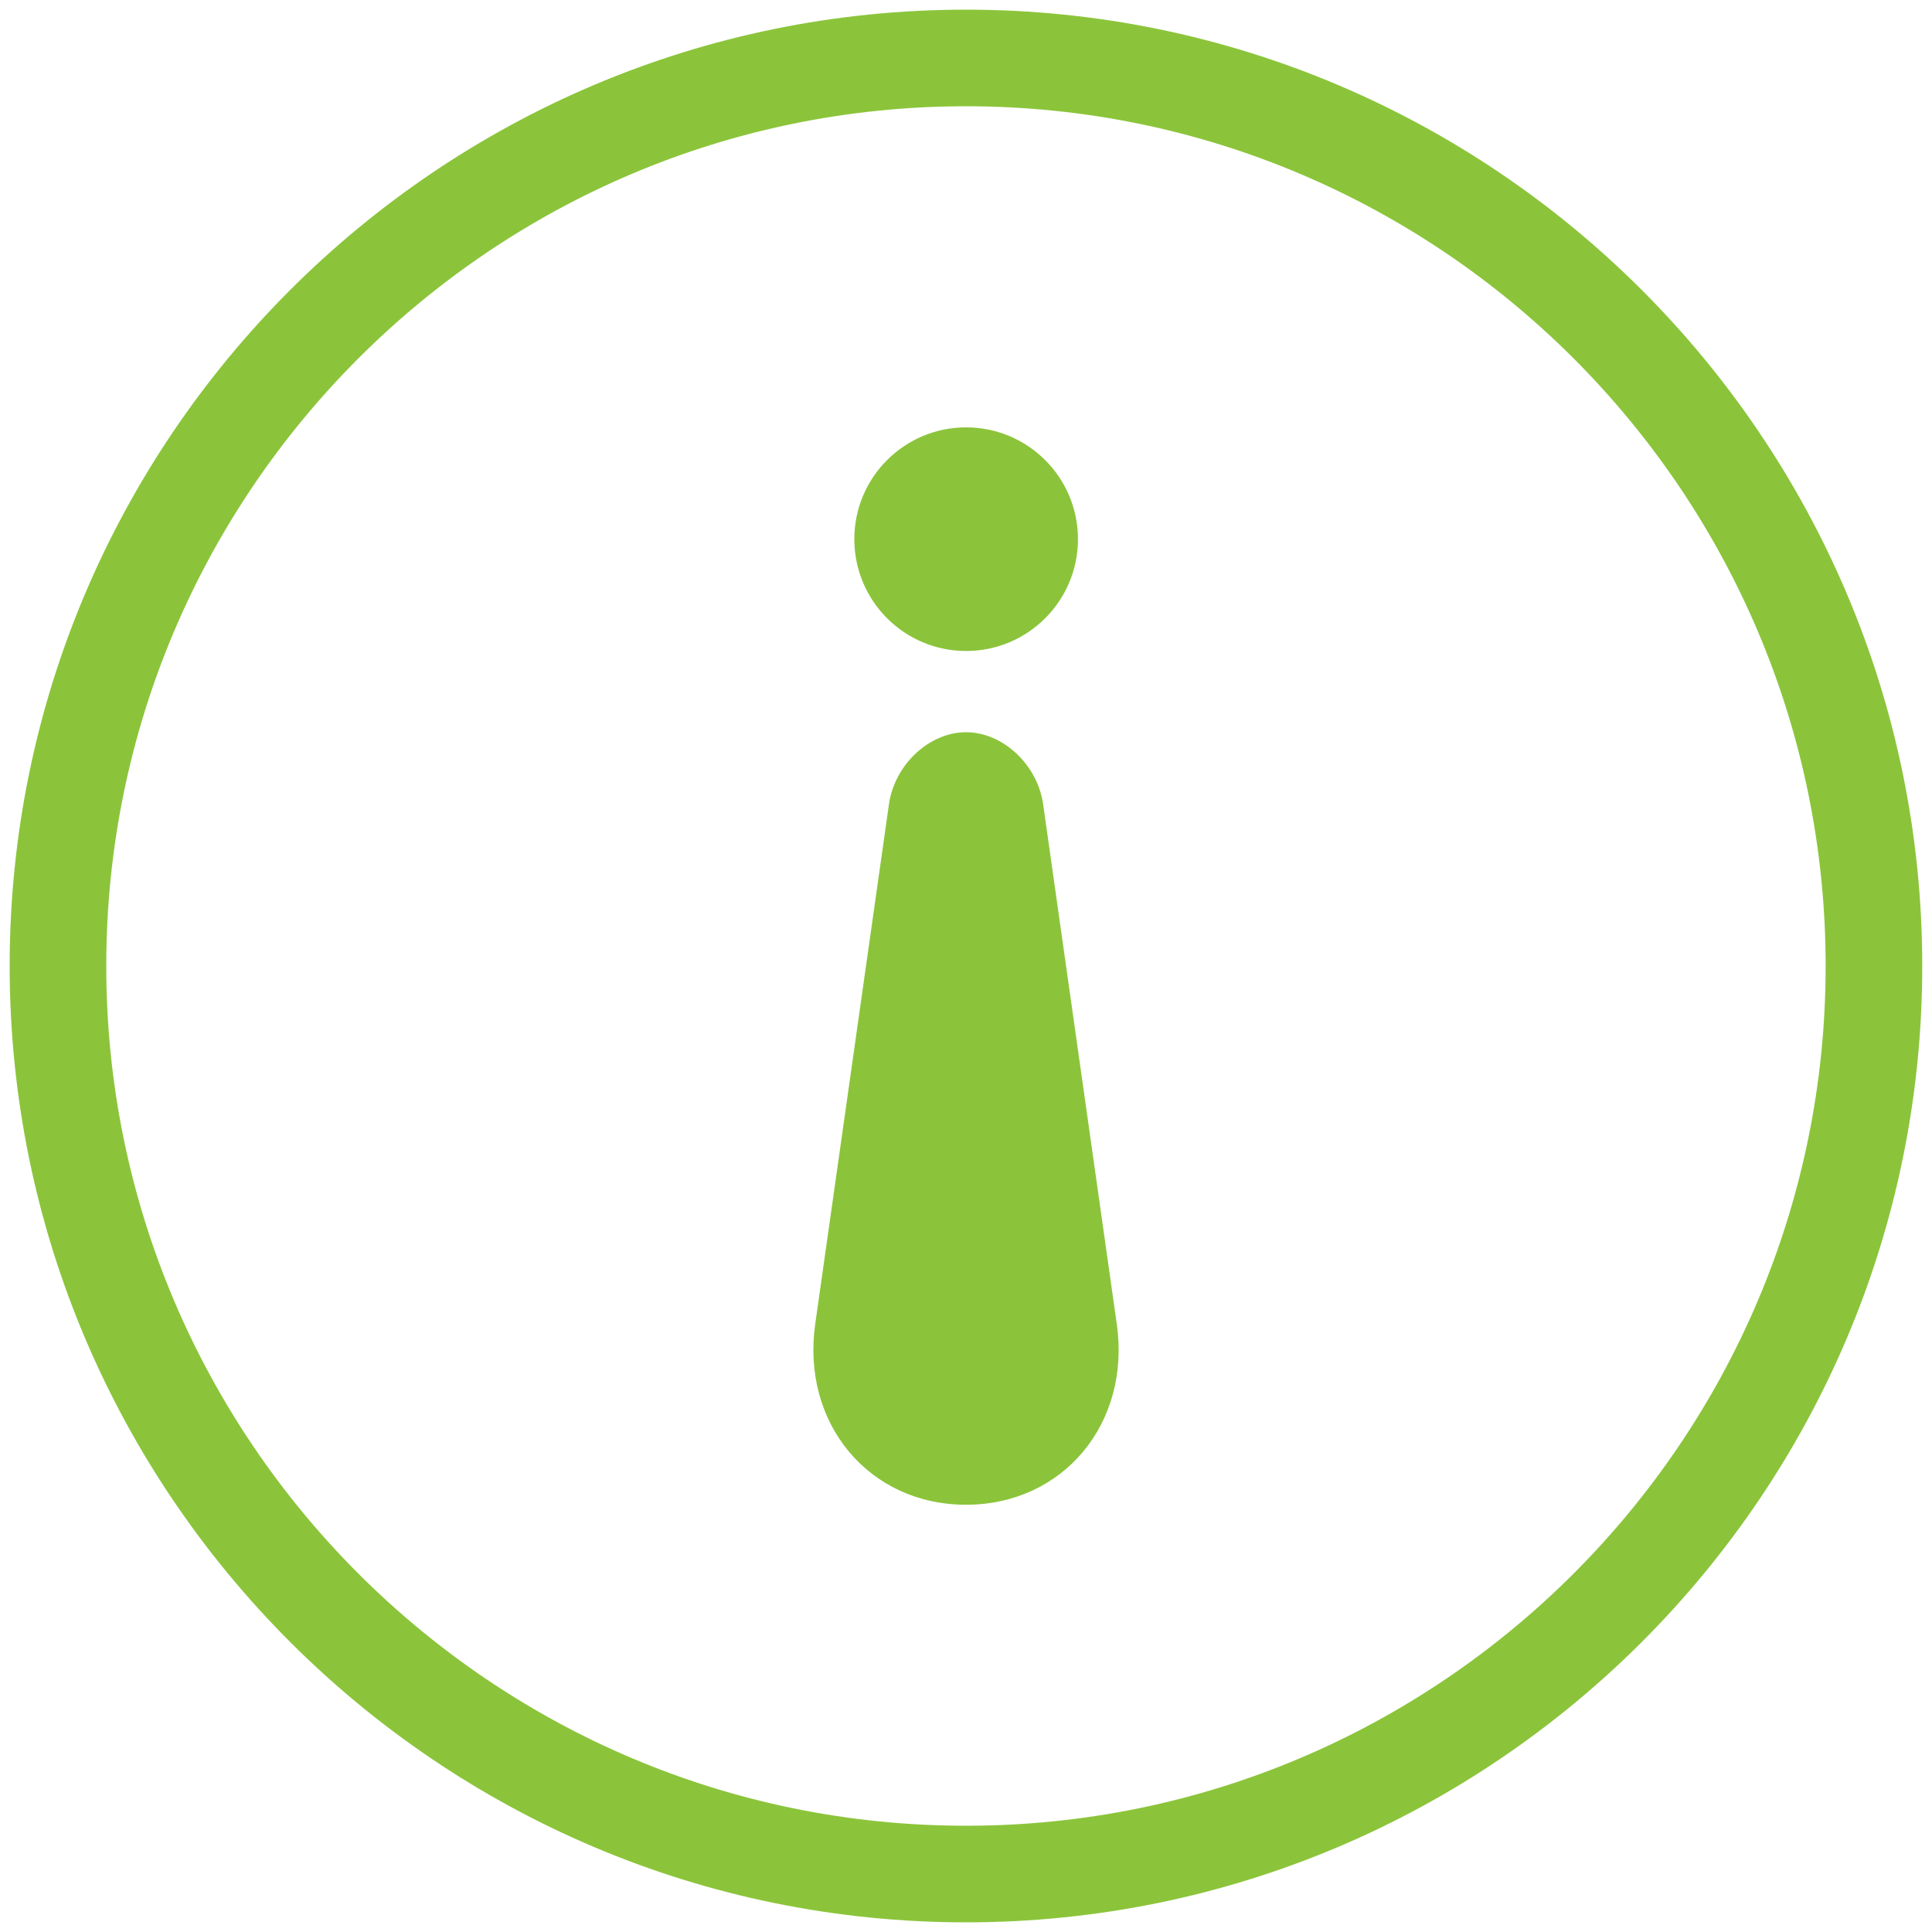 <svg width="20" height="20" viewBox="0 0 20 20" fill="none" xmlns="http://www.w3.org/2000/svg">
<g clip-path="url(#clip0_4962_39373)">
<path d="M9.202 8.328C9.26 7.915 9.62 7.58 10 7.58C10.381 7.58 10.741 7.915 10.799 8.328L11.561 13.707C11.707 14.736 11.005 15.577 10 15.577C8.996 15.577 8.294 14.736 8.439 13.707L9.202 8.328Z" fill="#8BC43A"/>
<path d="M10.001 6.739C10.64 6.739 11.159 6.221 11.159 5.581C11.159 4.942 10.64 4.424 10.001 4.424C9.362 4.424 8.844 4.942 8.844 5.581C8.844 6.221 9.362 6.739 10.001 6.739Z" fill="#8BC43A"/>
<path d="M10 0.6C15.183 0.6 19.399 4.817 19.399 10C19.399 15.183 15.183 19.4 10 19.4C4.818 19.4 0.6 15.184 0.6 10C0.6 4.817 4.817 0.6 10 0.6Z" stroke="#8BC43A"/>
</g>
<defs>
<clipPath id="clip0_4962_39373">
<rect width="20" height="20" fill="white"/>
</clipPath>
</defs>
</svg>
